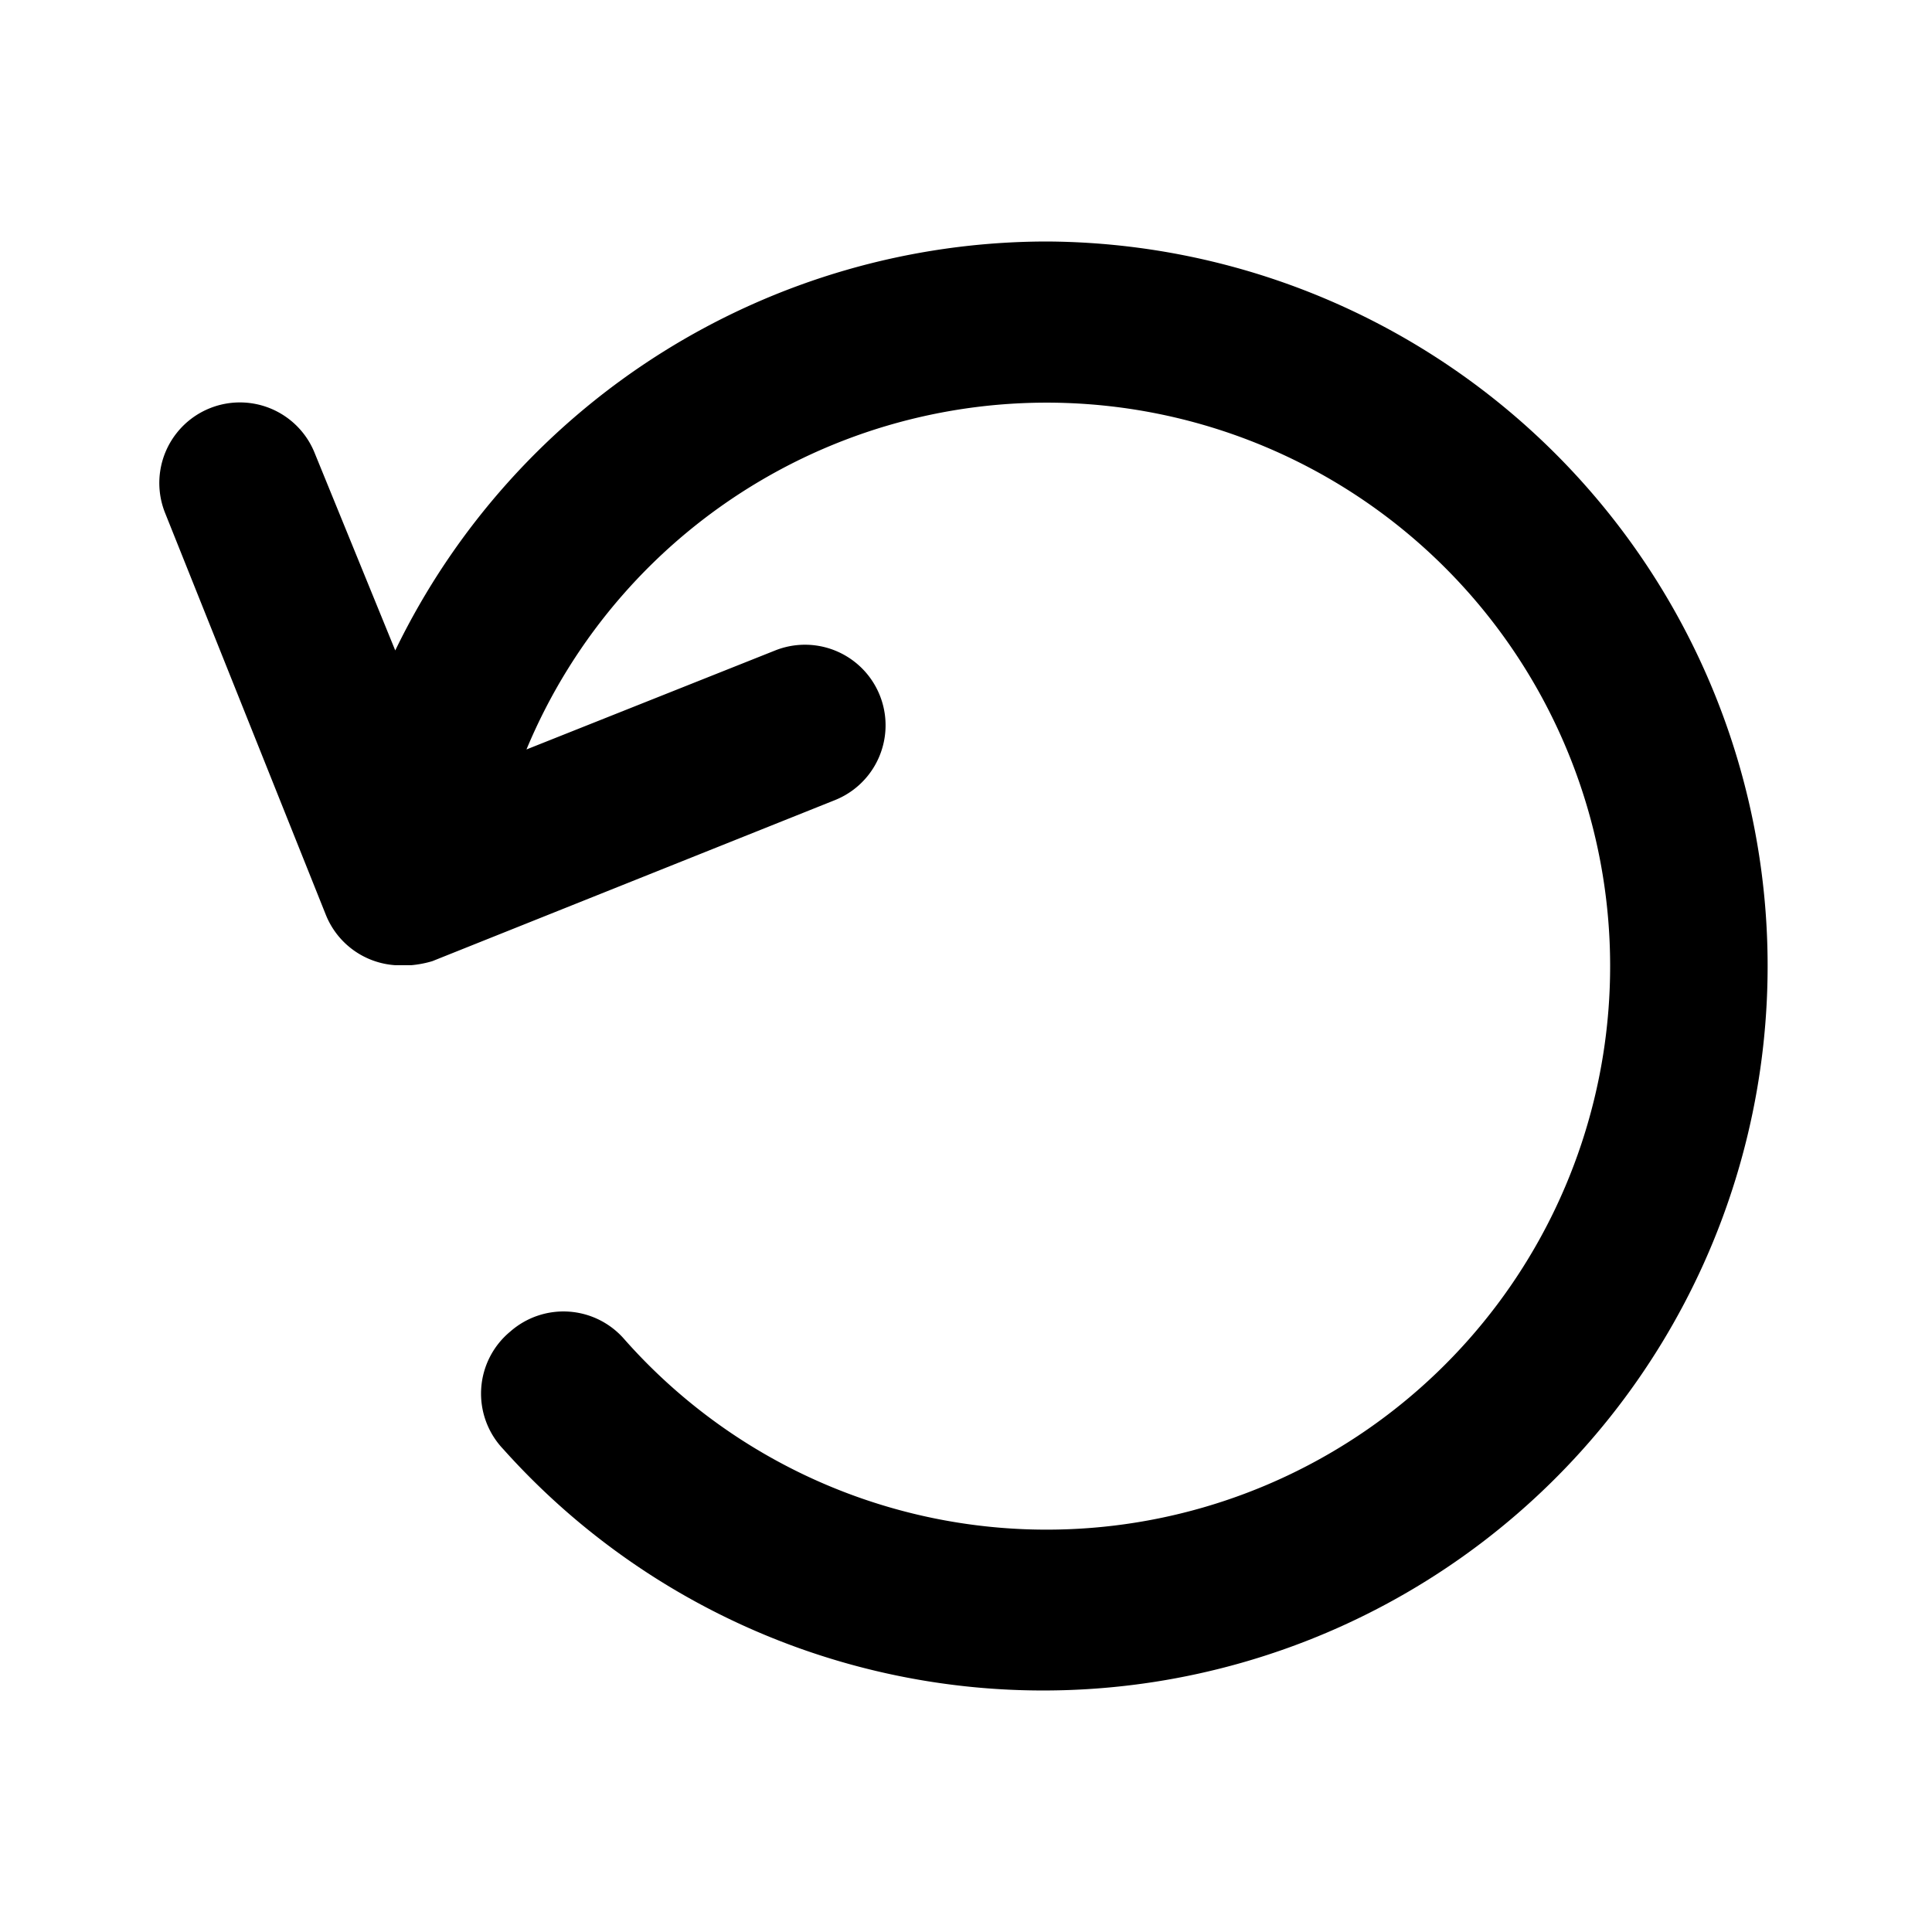 <?xml version="1.0" encoding="utf-8"?><!-- Скачано с сайта svg4.ru / Downloaded from svg4.ru -->
<svg fill="#000000" width="800px" height="800px" viewBox="0 0 24 24" xmlns="http://www.w3.org/2000/svg" id="rotate-left" class="icon glyph"><path d="M13,3A9,9,0,0,0,4.91,8.08l-1-2.45a1,1,0,0,0-1.86.74l2,5a1,1,0,0,0,.86.62H5l.11,0a1.32,1.32,0,0,0,.26-.05l.15-.06,4.85-1.94a1,1,0,0,0-.74-1.86L6.54,9.31a7,7,0,1,1,1.21,7.32,1,1,0,0,0-1.41-.09A1,1,0,0,0,6.25,18,9,9,0,1,0,13,3Z"></path></svg>
